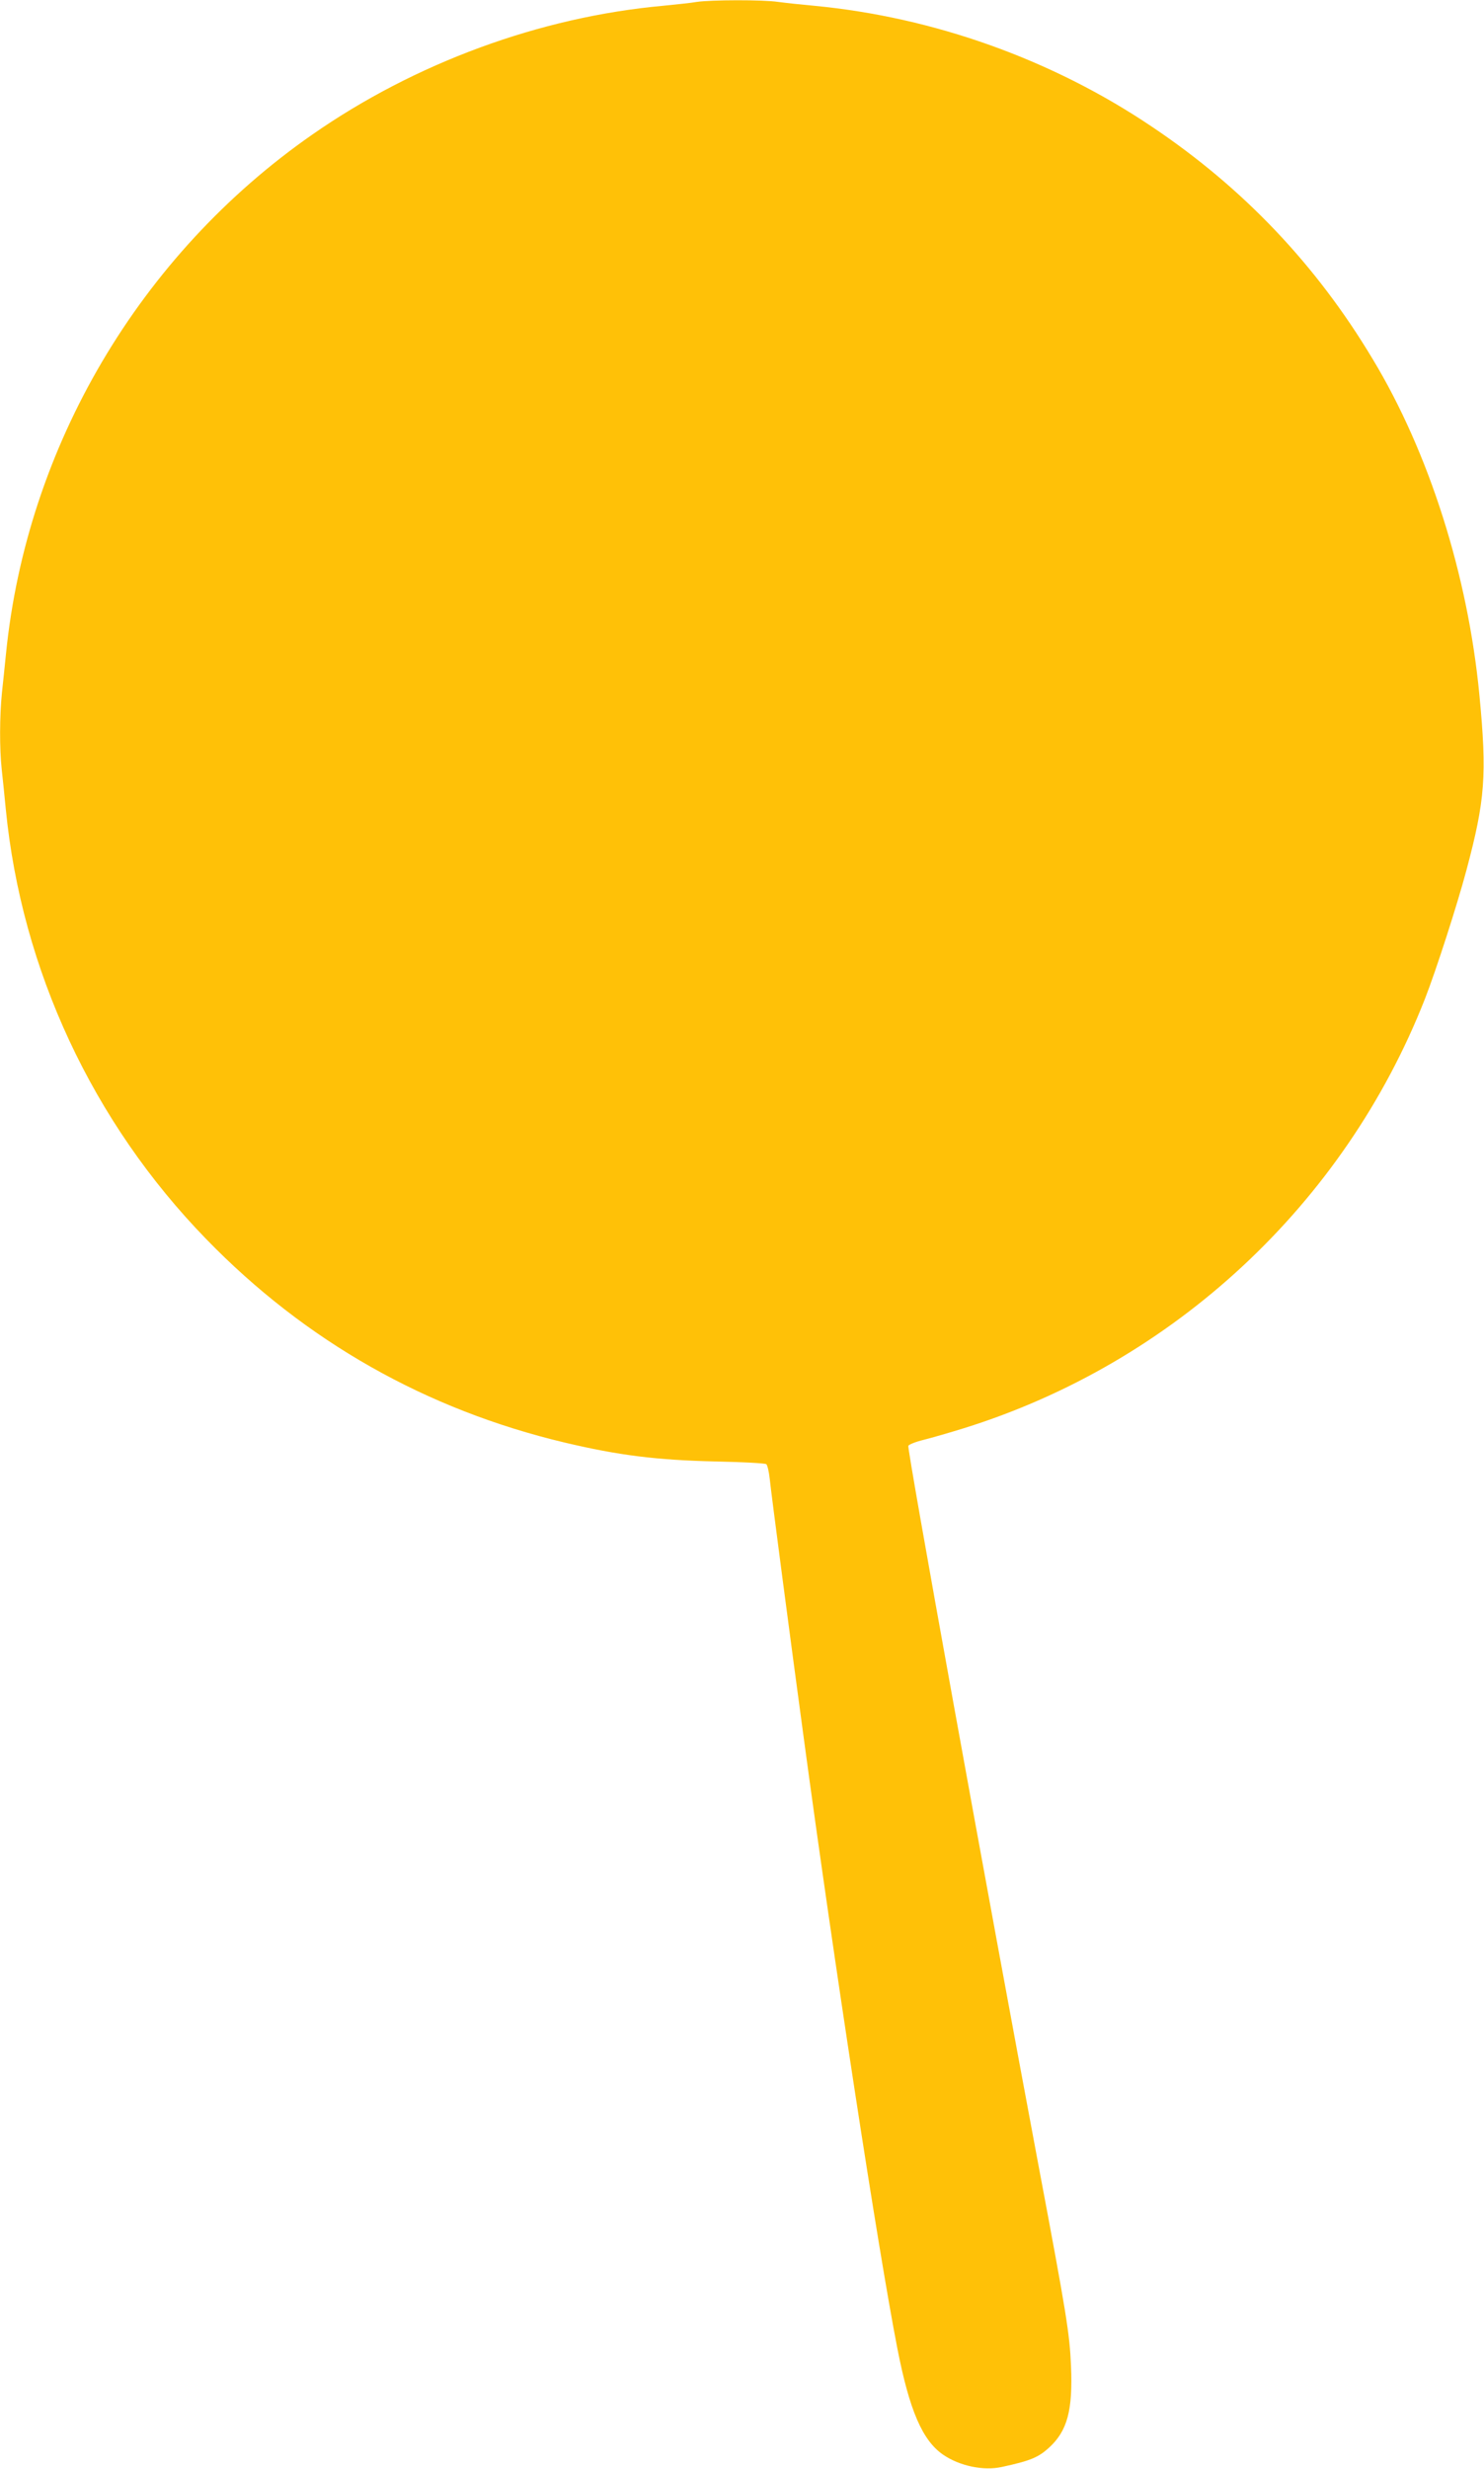 <?xml version="1.0" standalone="no"?>
<!DOCTYPE svg PUBLIC "-//W3C//DTD SVG 20010904//EN"
 "http://www.w3.org/TR/2001/REC-SVG-20010904/DTD/svg10.dtd">
<svg version="1.0" xmlns="http://www.w3.org/2000/svg"
 width="770pt" height="1280pt" viewBox="0 0 770 1280"
 preserveAspectRatio="xMidYMid meet">
<g transform="translate(0,1280) scale(0.1,-0.1)"
fill="#ffc107" stroke="none">
<path d="M3615 12790 c-27 -5 -106 -13 -175 -20 -638 -58 -1286 -296 -1820
-668 -896 -624 -1481 -1617 -1589 -2692 -6 -58 -15 -149 -21 -202 -12 -120
-13 -287 -1 -398 5 -47 15 -139 21 -205 82 -833 450 -1623 1040 -2229 515
-530 1141 -884 1860 -1055 279 -66 475 -91 785 -98 138 -3 255 -9 261 -14 6
-5 14 -40 18 -77 7 -71 108 -839 177 -1347 154 -1142 386 -2654 485 -3160 63
-322 130 -477 237 -551 86 -59 210 -85 305 -64 148 32 189 49 245 100 95 87
124 193 114 425 -7 166 -23 266 -167 1030 -266 1416 -684 3721 -677 3739 3 7
38 21 79 31 40 10 134 37 208 60 1089 339 1975 1162 2393 2225 59 151 167 486
216 669 97 364 107 492 67 909 -60 622 -261 1256 -554 1741 -293 489 -672 887
-1145 1204 -518 349 -1133 568 -1752 627 -66 6 -150 15 -187 20 -78 12 -351
11 -423 0z"/>
</g>
</svg>
